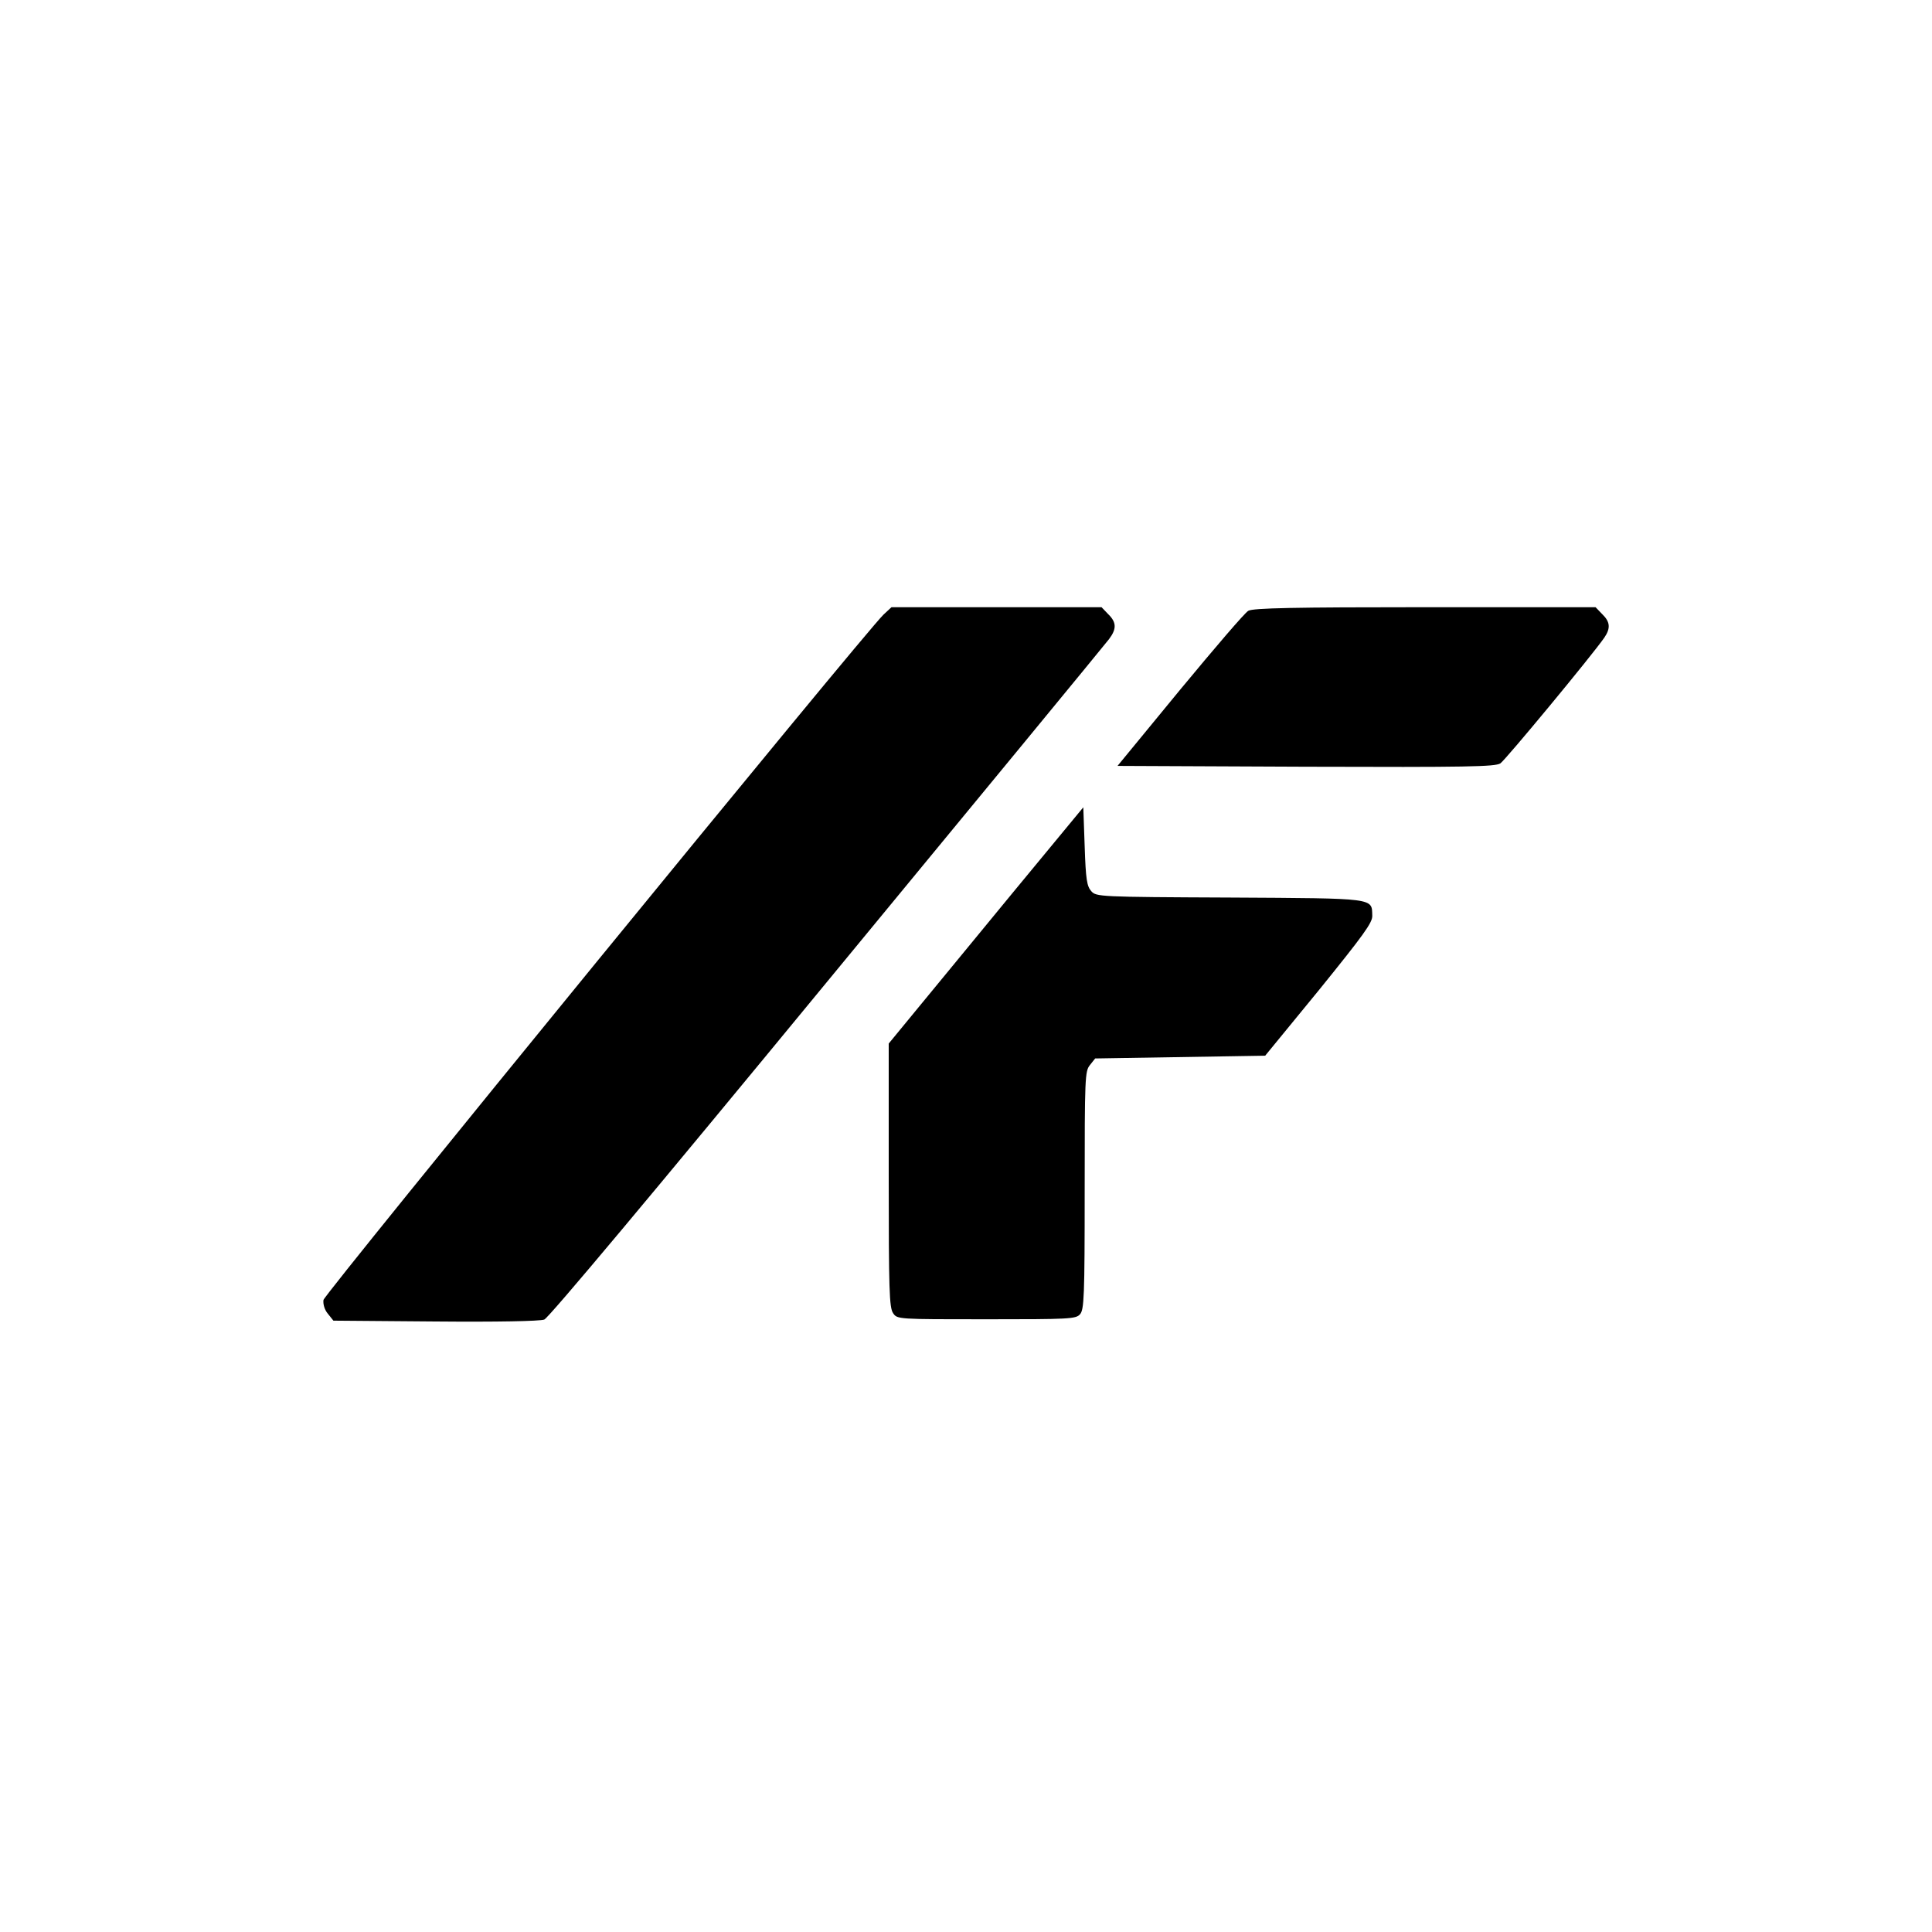 <?xml version="1.0" standalone="no"?>
<!DOCTYPE svg PUBLIC "-//W3C//DTD SVG 20010904//EN"
 "http://www.w3.org/TR/2001/REC-SVG-20010904/DTD/svg10.dtd">
<svg version="1.0" xmlns="http://www.w3.org/2000/svg"
 width="700pt" height="700pt" viewBox="0 0 700 700"
 preserveAspectRatio="xMidYMid meet">
<g transform="translate(0,700) scale(0.1,-0.1)"
fill="#000000" stroke="none">
<path d="M3201 4773 c-69 -66 -2025 -2460 -2029 -2483 -2 -15 4 -36 16 -50
l20 -25 369 -3 c222 -2 379 1 395 7 16 6 396 460 1024 1223 550 667 1010 1226
1022 1242 28 37 28 61 -3 91 l-24 25 -380 0 -381 0 -29 -27z"/>
<path d="M4523 4787 c-12 -6 -123 -136 -248 -287 l-226 -275 682 -3 c585 -2
685 0 705 12 19 13 332 391 377 456 23 34 21 57 -8 85 l-24 25 -618 0 c-472 0
-623 -3 -640 -13z"/>
<path d="M3669 3765 c-140 -171 -299 -363 -352 -428 l-97 -118 0 -477 c0 -416
2 -480 16 -500 15 -22 16 -22 338 -22 300 0 324 1 339 18 15 17 17 63 17 449
0 409 1 432 19 454 l19 24 308 5 308 5 195 238 c161 199 194 244 193 269 -2
65 17 63 -516 66 -475 2 -484 3 -502 23 -16 18 -20 42 -24 162 l-5 142 -256
-310z"/>
</g>
</svg>